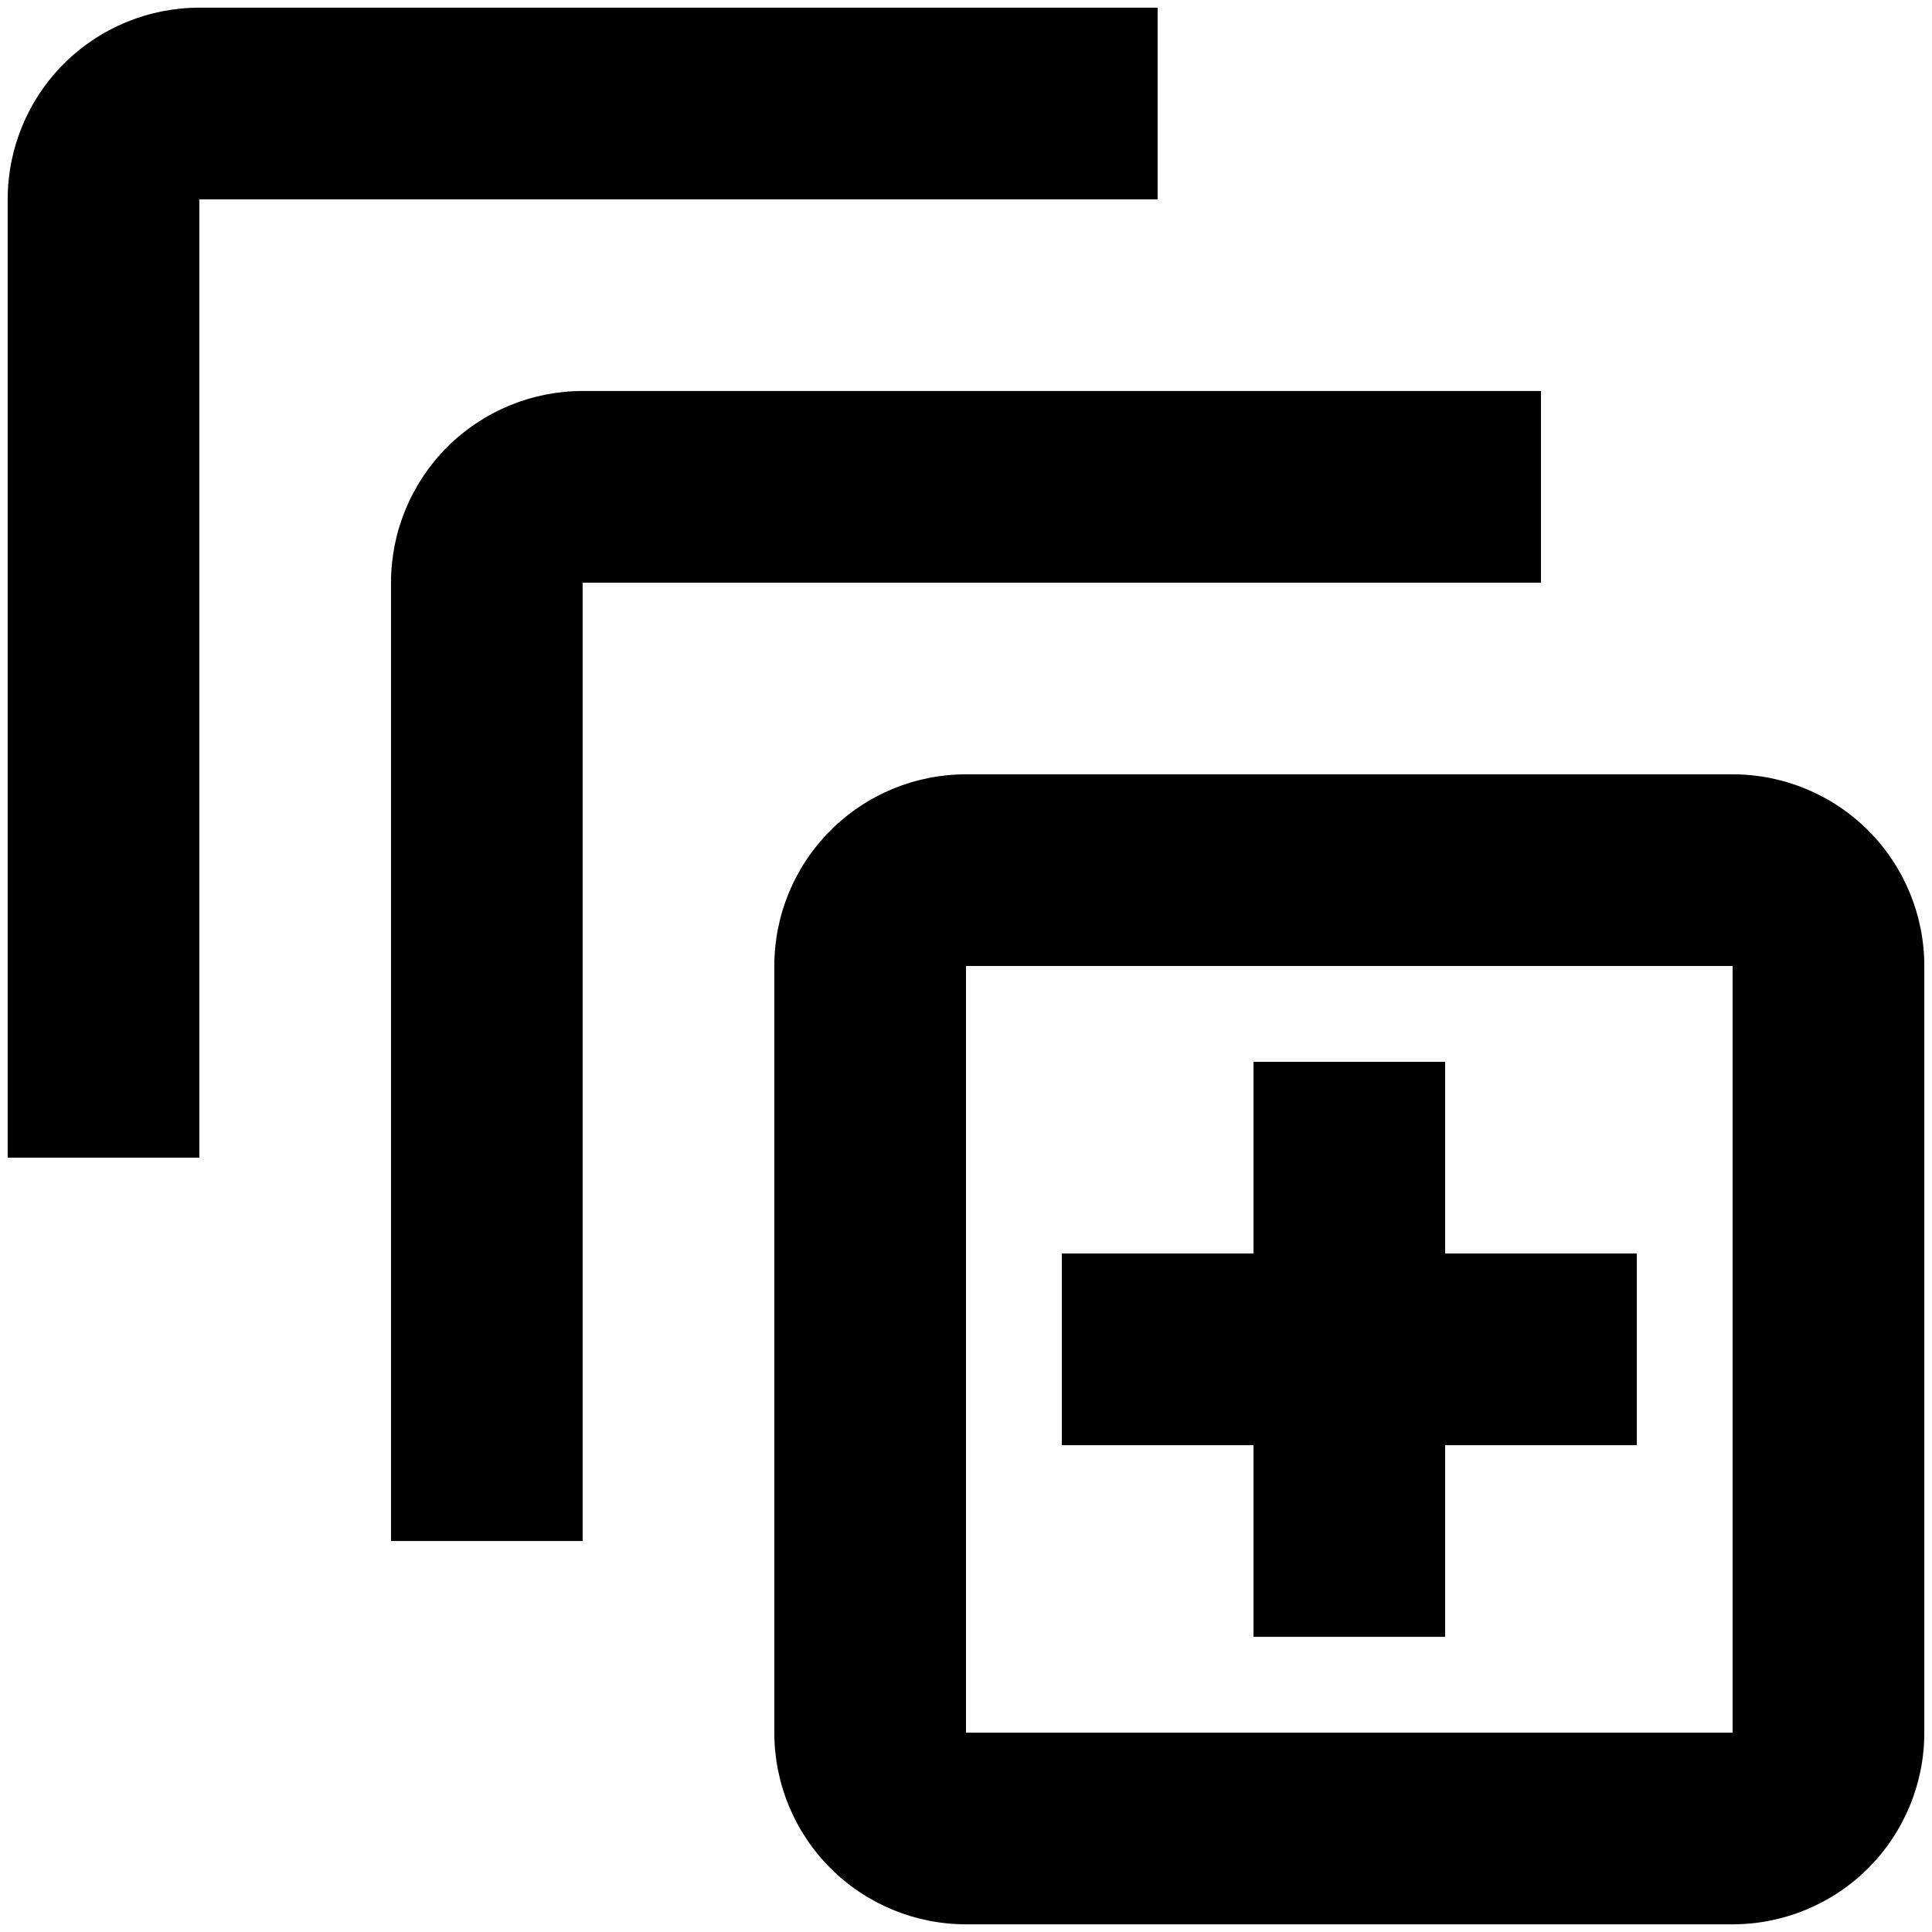 <?xml version="1.0" encoding="iso-8859-1"?>
<svg width="42" height="42" viewBox="0 0 42 42"  xmlns="http://www.w3.org/2000/svg">
<path d="M4.333 0.167C3.228 0.167 2.168 0.606 1.387 1.387C0.605 2.169 0.167 3.228 0.167 4.333V25.167H4.333V4.333H25.166V0.167H4.333ZM12.666 8.5C11.561 8.5 10.502 8.939 9.72 9.72C8.939 10.502 8.5 11.562 8.5 12.667V33.5H12.666V12.667H33.5V8.5H12.666ZM37.666 21V37.667H21V21H37.666ZM37.666 16.833H21C19.895 16.833 18.835 17.272 18.054 18.054C17.272 18.835 16.833 19.895 16.833 21V37.667C16.833 38.772 17.272 39.832 18.054 40.613C18.835 41.394 19.895 41.833 21 41.833H37.666C38.772 41.833 39.831 41.394 40.613 40.613C41.394 39.832 41.833 38.772 41.833 37.667V21C41.833 19.895 41.394 18.835 40.613 18.054C39.831 17.272 38.772 16.833 37.666 16.833ZM35.583 31.417H31.416V35.583H27.25V31.417H23.083V27.25H27.25V23.083H31.416V27.25H35.583V31.417Z" />
</svg>
